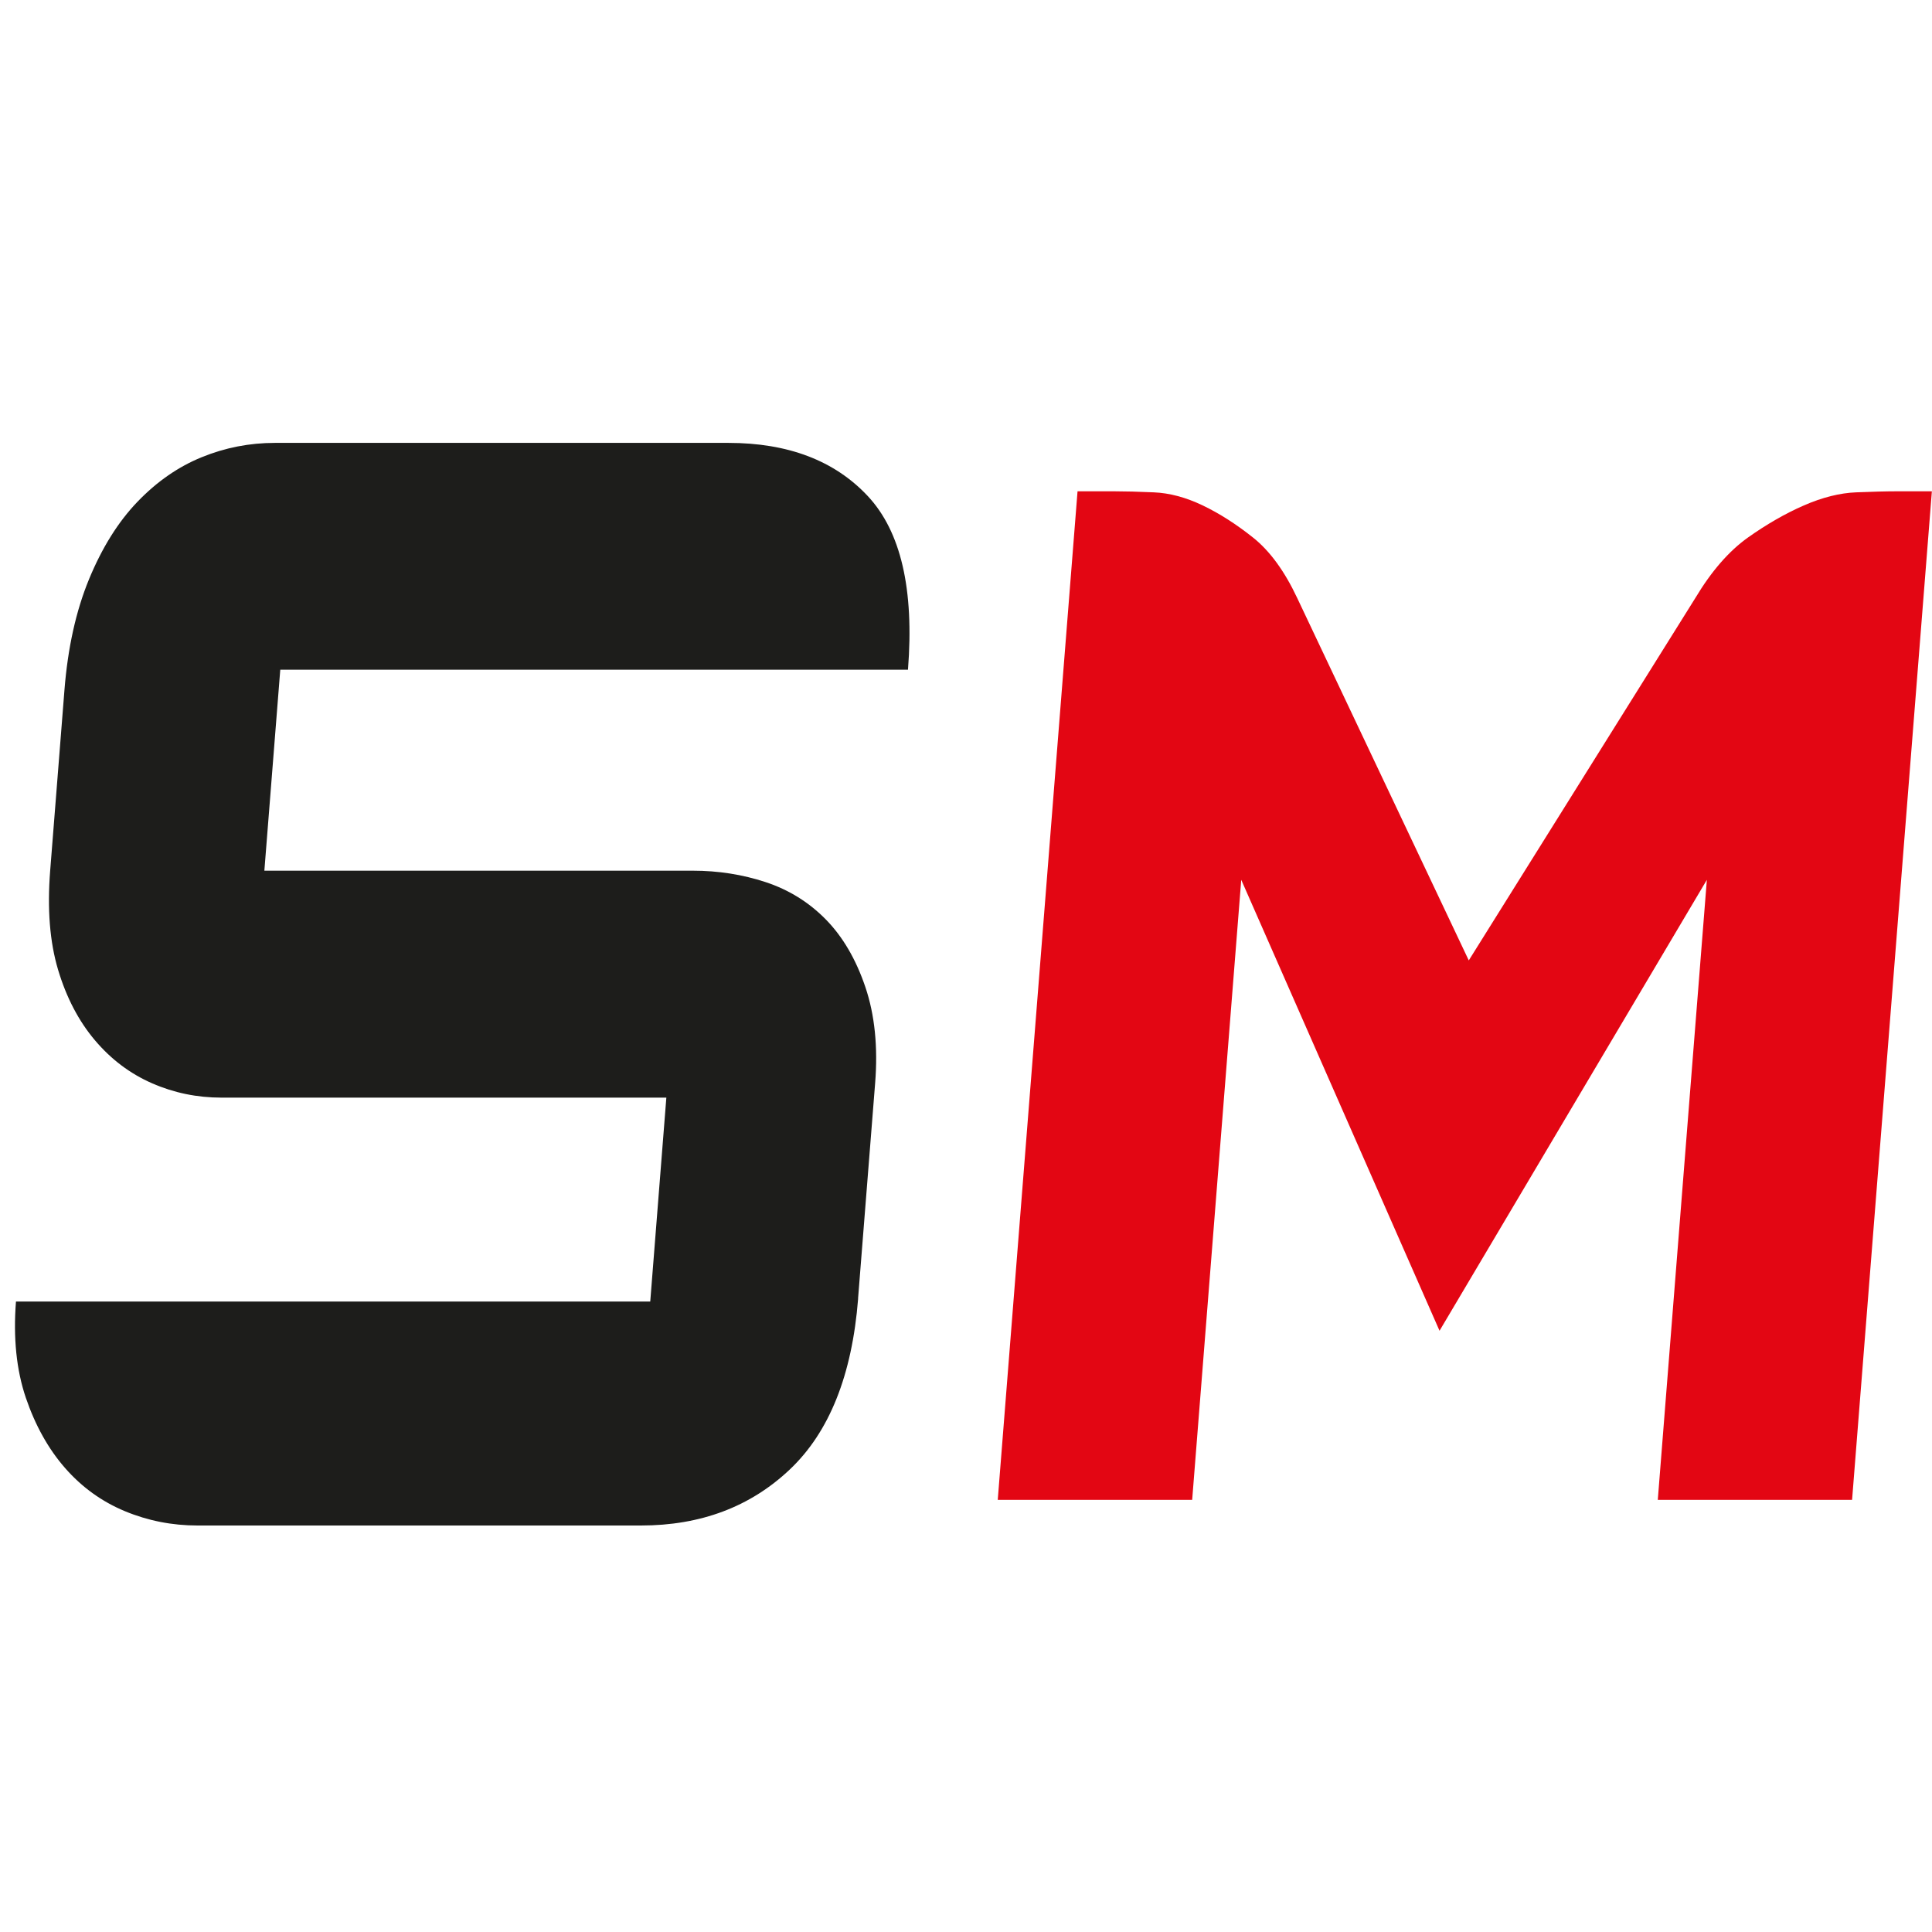 <?xml version="1.0" encoding="UTF-8"?>
<svg id="Capa_1" data-name="Capa 1" xmlns="http://www.w3.org/2000/svg" version="1.1" viewBox="0 0 300 300">
  <defs>
    <style>
      .cls-1 {
        fill: #1d1d1b;
      }

      .cls-1, .cls-2 {
        fill-rule: evenodd;
        stroke-width: 0px;
      }

      .cls-2 {
        fill: #e30613;
      }
    </style>
  </defs>
  <path class="cls-1" d="M133.25,201.65c-.94,11.89-4.48,20.73-10.61,26.53-6.13,5.8-13.84,8.7-23.12,8.7H30.68c-3.95,0-7.72-.74-11.3-2.23-3.58-1.49-6.67-3.72-9.27-6.69-2.6-2.97-4.63-6.61-6.1-10.92-1.46-4.31-1.97-9.29-1.53-14.94h98.49l2.5-31.66H34.39c-3.78,0-7.38-.74-10.78-2.23-3.41-1.49-6.37-3.72-8.88-6.69-2.51-2.97-4.42-6.62-5.71-10.93-1.29-4.31-1.7-9.44-1.23-15.38l2.22-28.09c.52-6.54,1.79-12.26,3.81-17.17,2.02-4.9,4.53-8.92,7.53-12.04,3-3.12,6.32-5.43,9.96-6.91,3.64-1.49,7.44-2.23,11.39-2.23h70.39c9.28,0,16.5,2.75,21.65,8.25,5.15,5.5,7.23,14.49,6.25,26.97H43.52l-2.47,31.21h66.52c3.95,0,7.73.59,11.33,1.78,3.6,1.19,6.71,3.12,9.34,5.8,2.62,2.67,4.67,6.17,6.13,10.48,1.46,4.31,1.97,9.29,1.52,14.94l-2.65,33.44h0Z"/>
  <path class="cls-2" d="M257.42,232.9l7.62-96.28-41.51,70.02-30.79-70.02-7.62,96.28h-30.19l12.39-156.61h5.78c1.57,0,3.58.05,6.04.16,2.46.1,5,.78,7.61,2.03,2.61,1.25,5.22,2.92,7.83,5,2.61,2.08,4.89,5.21,6.85,9.38l26.64,56.27,35.18-56.27c2.5-4.17,5.22-7.29,8.15-9.38,2.94-2.08,5.84-3.75,8.71-5,2.87-1.25,5.58-1.93,8.11-2.03,2.54-.1,4.59-.16,6.16-.16h5.6l-12.39,156.61h-30.19Z"/>
</svg>